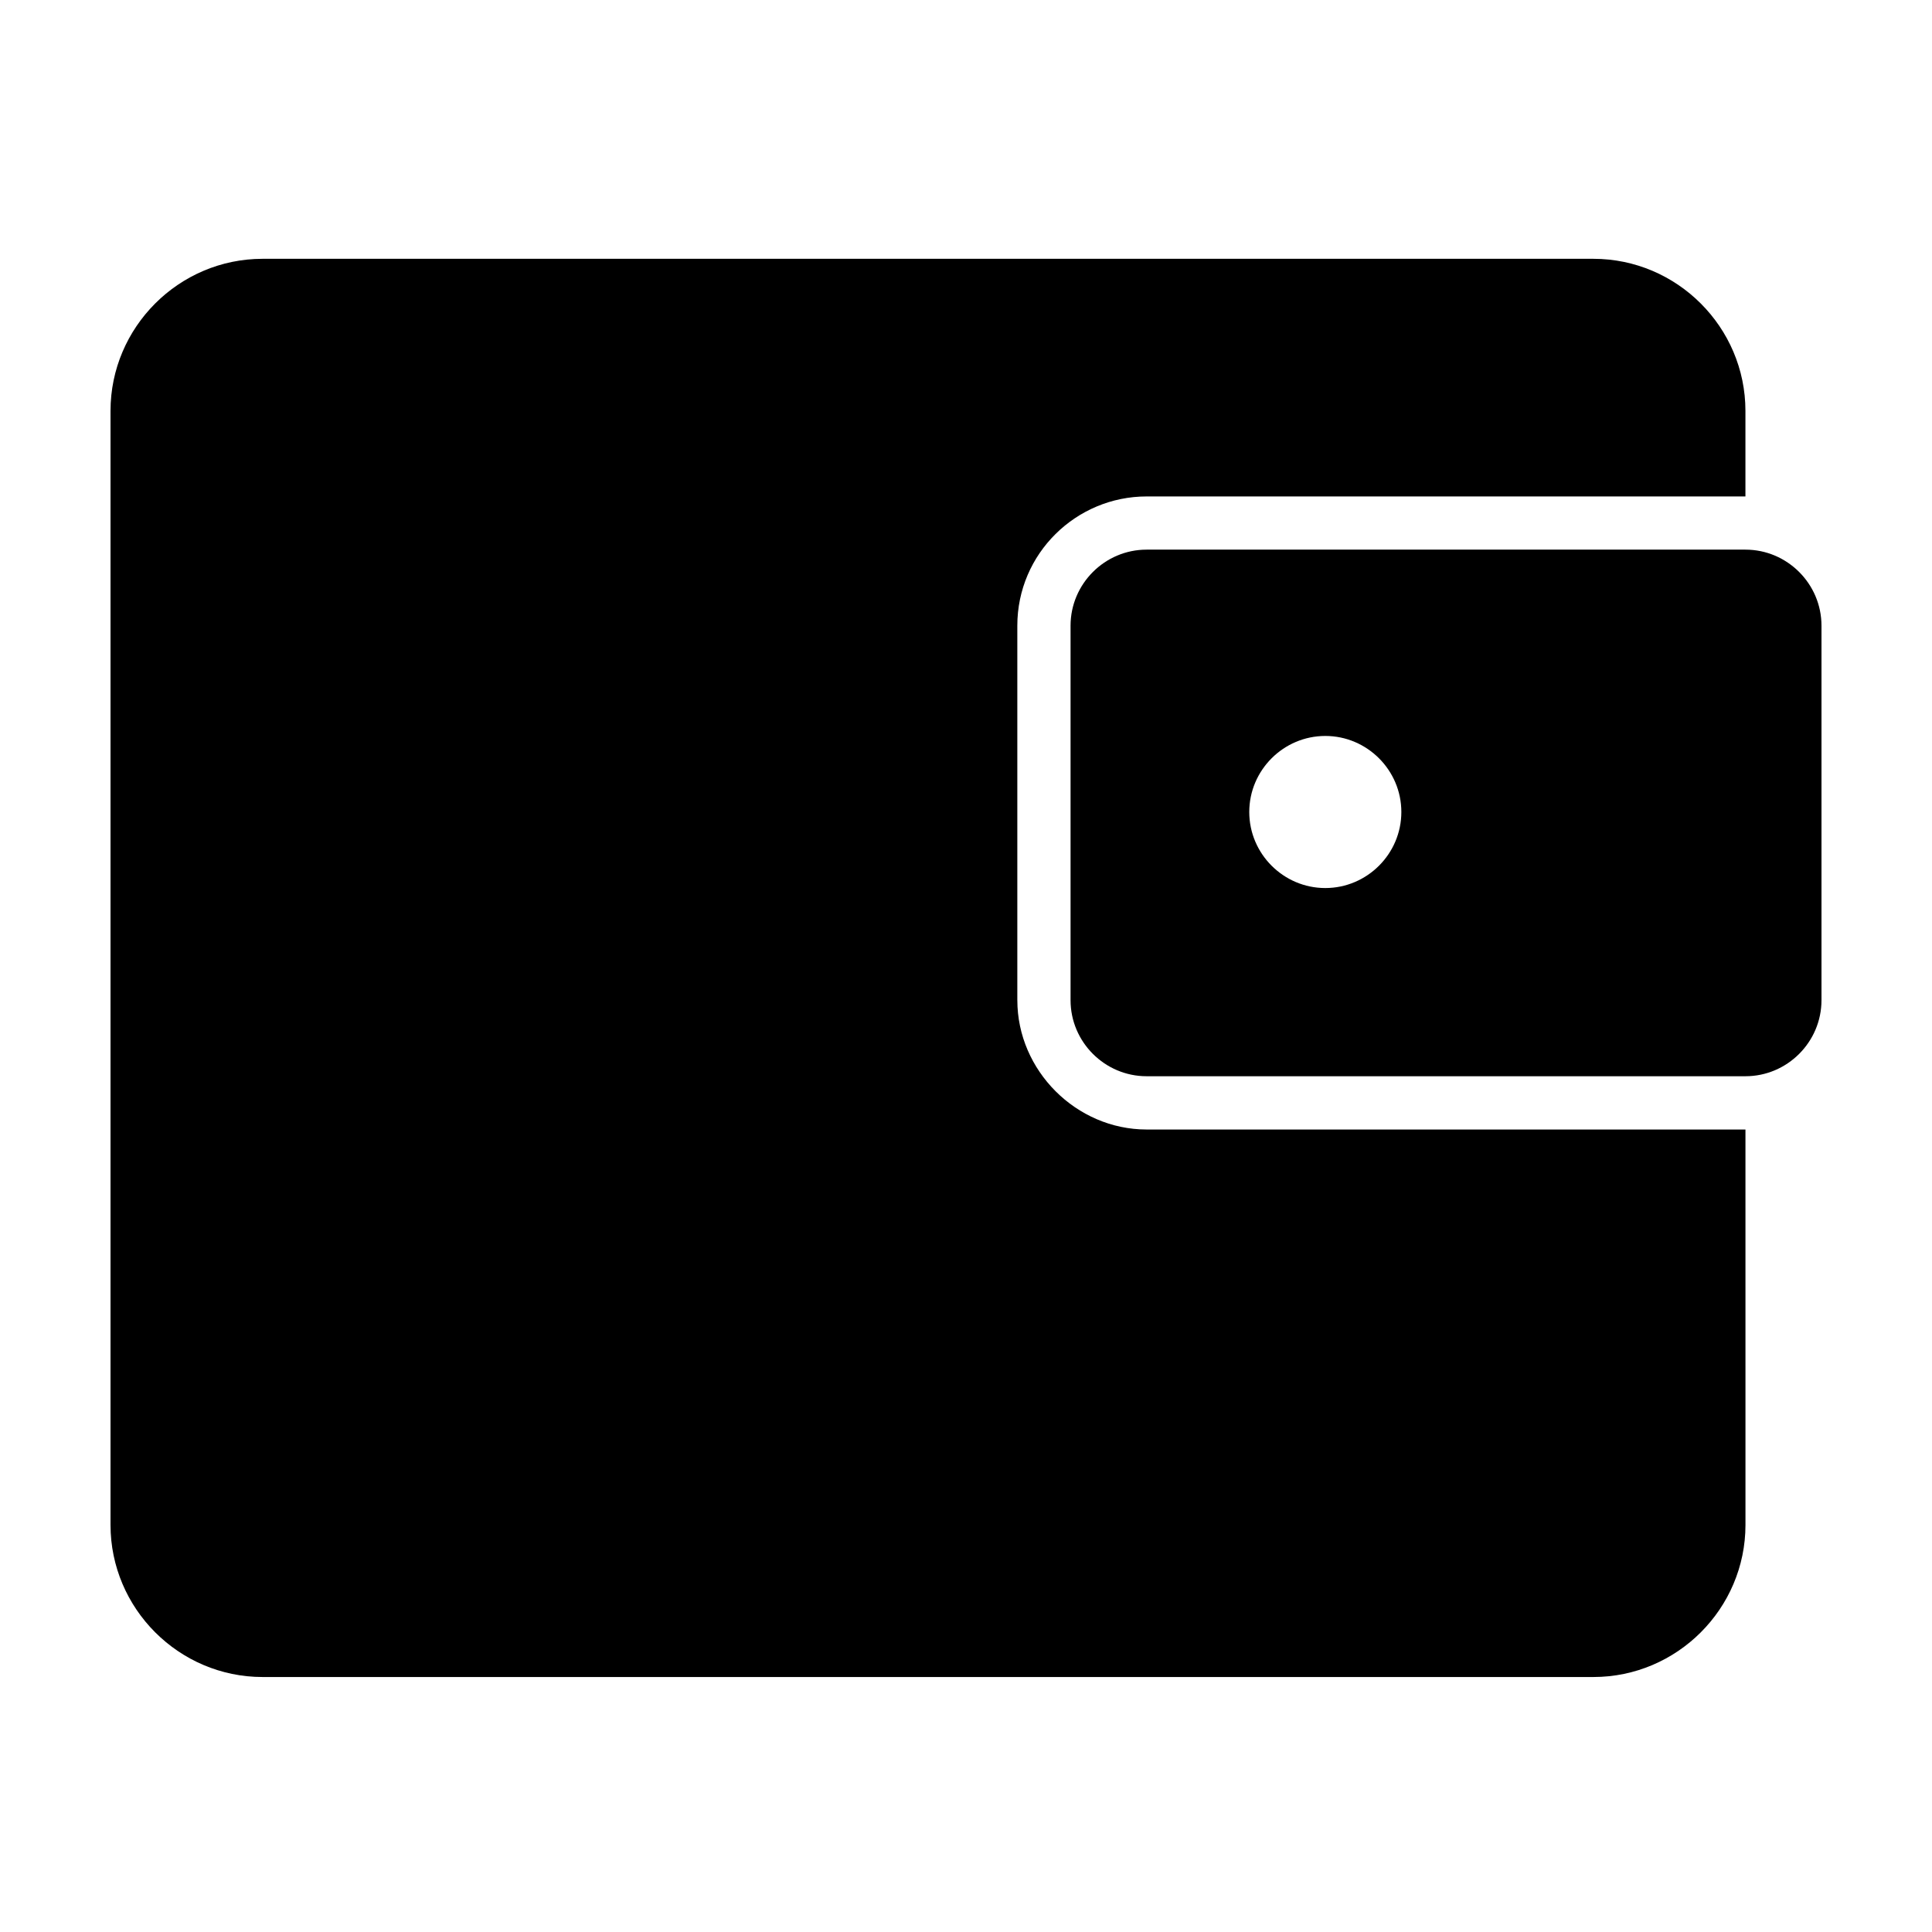 <?xml version="1.0" encoding="UTF-8"?>
<!-- The Best Svg Icon site in the world: iconSvg.co, Visit us! https://iconsvg.co -->
<svg fill="#000000" width="800px" height="800px" version="1.1" viewBox="144 144 512 512" xmlns="http://www.w3.org/2000/svg">
 <g>
  <path d="m413.6 409.07v-99.25c0-19.145 15.617-34.258 34.258-34.258h158.7v-22.672c0-22.168-18.137-40.305-40.305-40.305h-352.66c-22.168 0-40.305 18.137-40.305 40.305v295.23c0 22.168 18.137 40.305 40.305 40.305h352.67c22.168 0 40.305-18.137 40.305-40.305l-0.004-104.79h-158.7c-18.641 0-34.258-15.617-34.258-34.258z"/>
  <path d="m606.56 289.66h-158.7c-11.082 0-20.152 9.07-20.152 20.152v99.25c0 11.082 9.07 20.152 20.152 20.152h158.7c11.082 0 20.152-9.07 20.152-20.152v-99.25c0-11.082-9.066-20.152-20.152-20.152zm-111.34 89.68c-11.082 0-20.152-9.07-20.152-20.152 0-11.082 9.07-20.152 20.152-20.152s20.152 9.07 20.152 20.152c0 11.082-9.07 20.152-20.152 20.152z"/>
 </g>
</svg>